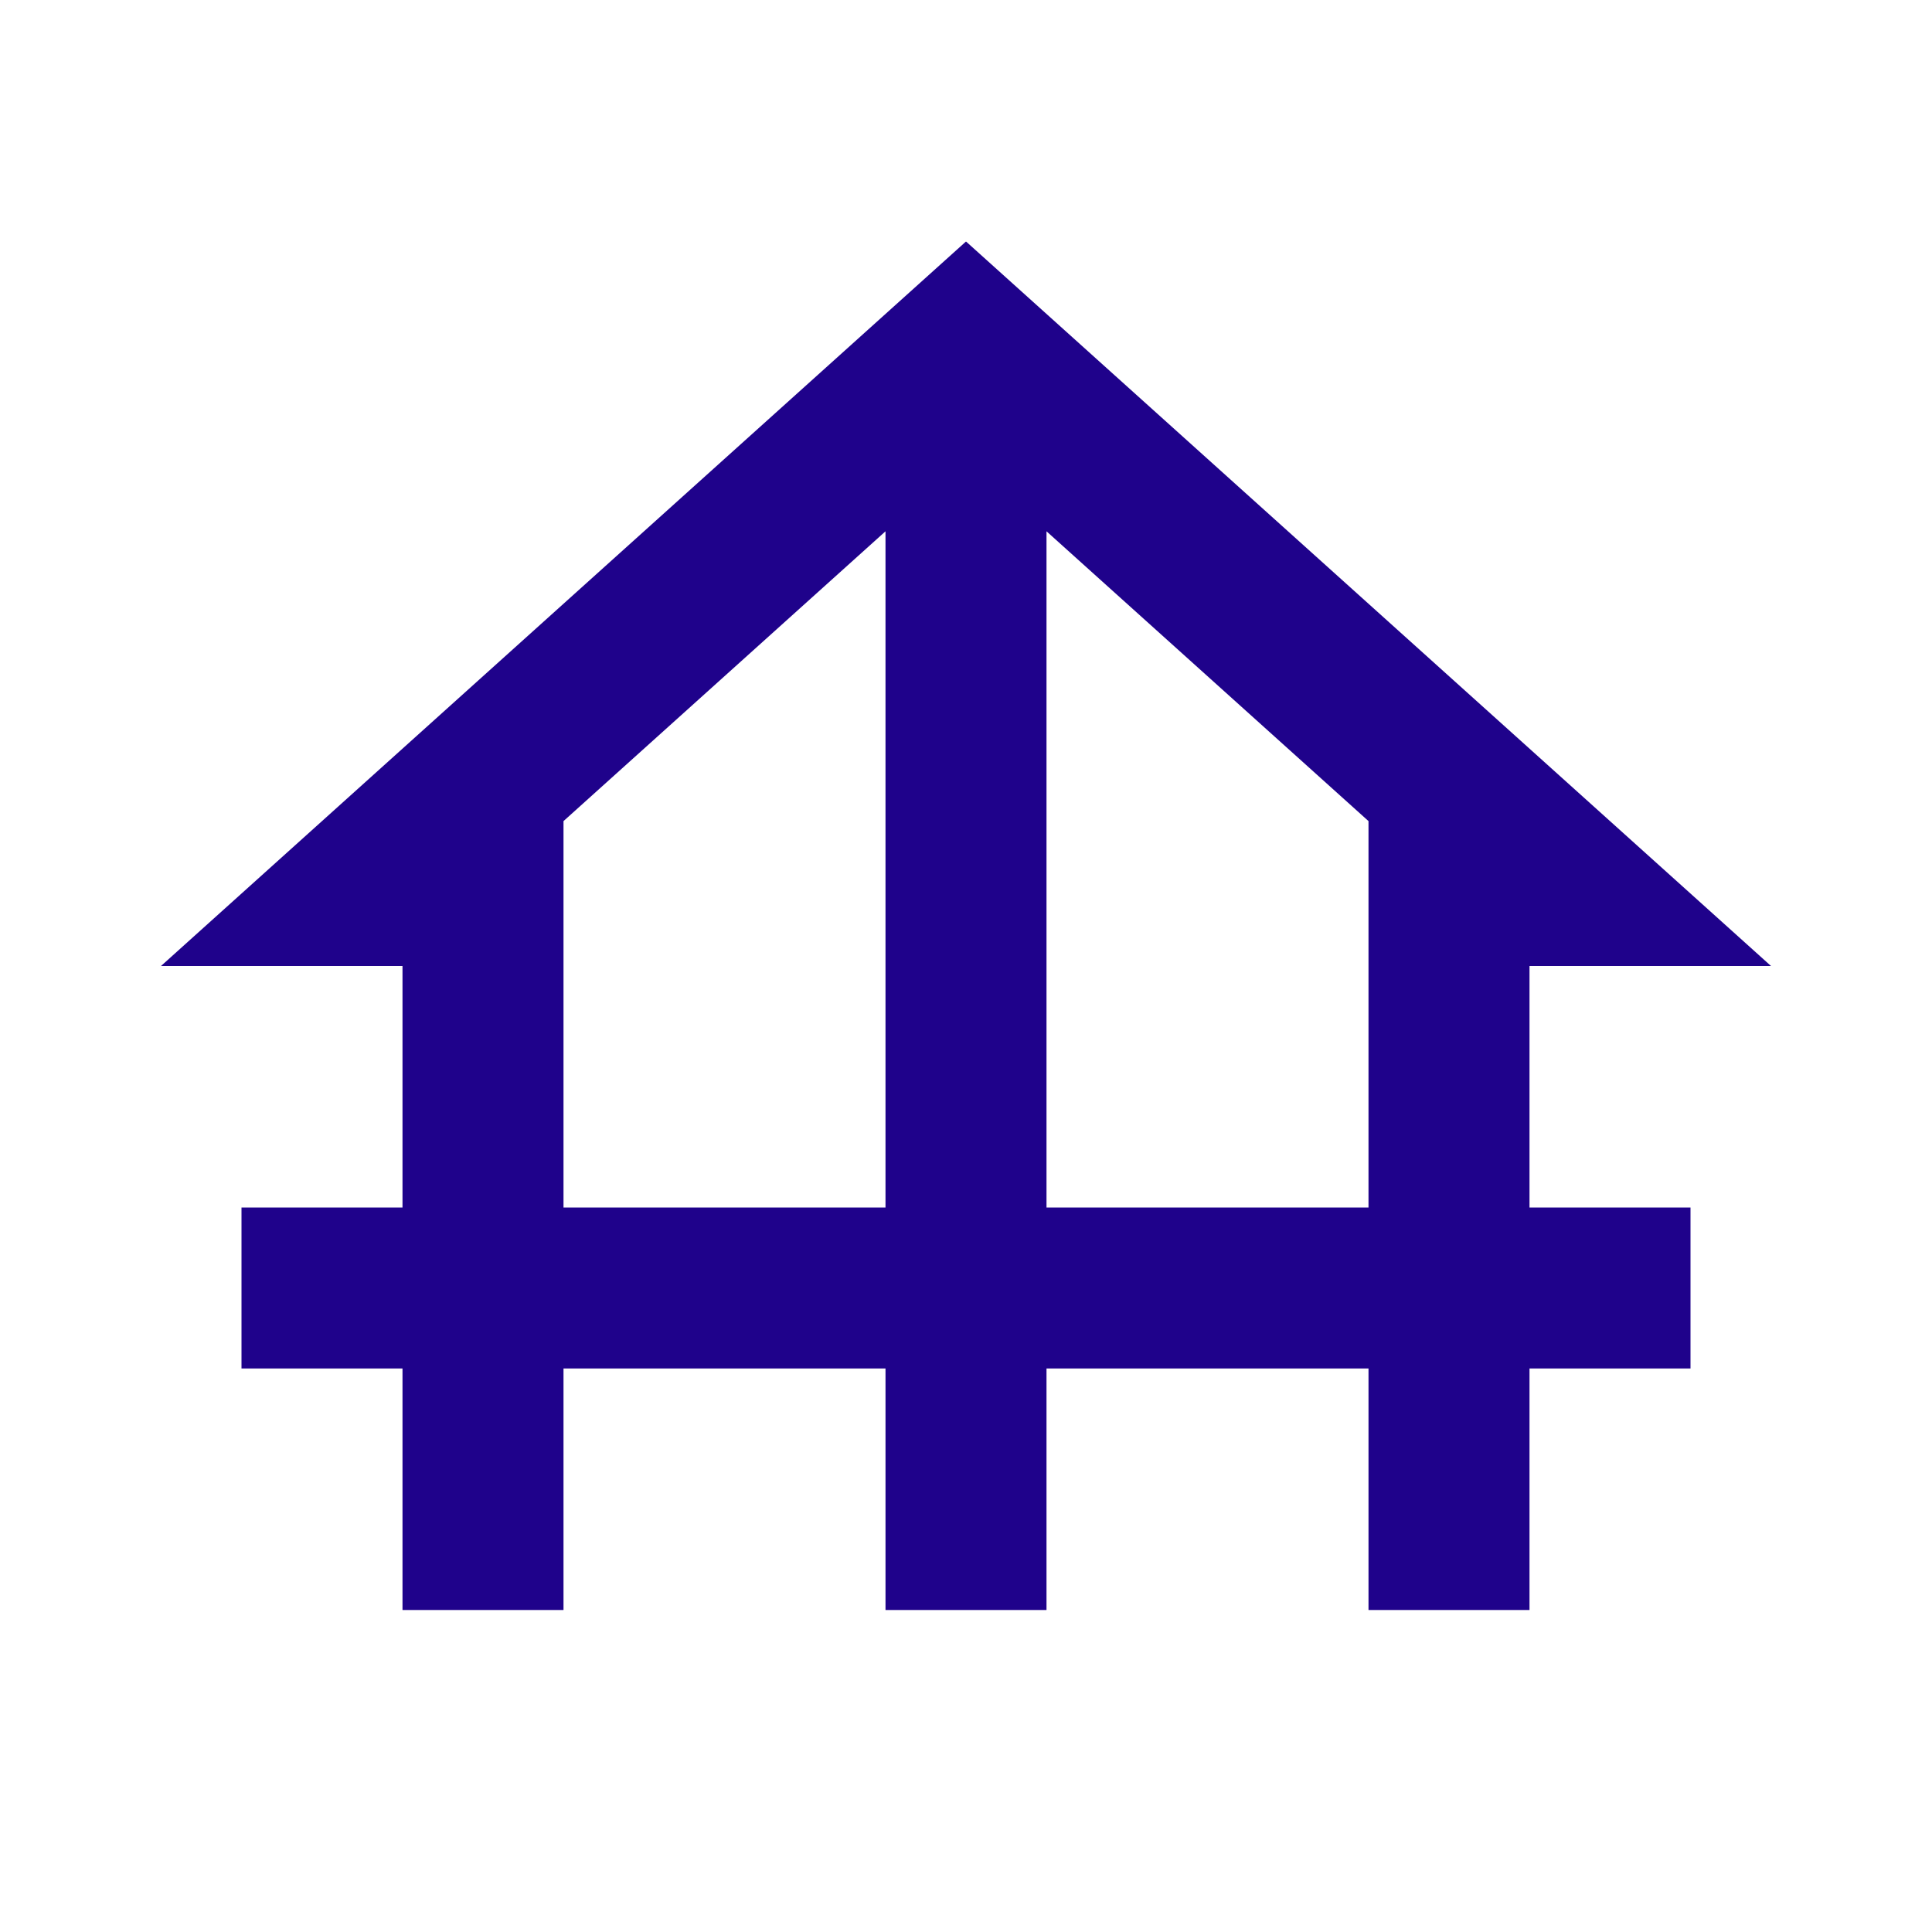 <svg xmlns="http://www.w3.org/2000/svg" height="24" viewBox="0 -960 960 960" width="24"><path fill="#1f028b" d="M200-160v-120h-80v-80h80v-120H80l400-360 400 360H760v120h80v80h-80v120h-80v-120H520v120h-80v-120H280v120h-80Zm80-200h160v-336L280-552v192Zm240 0h160v-192L520-696v336Z"/></svg>